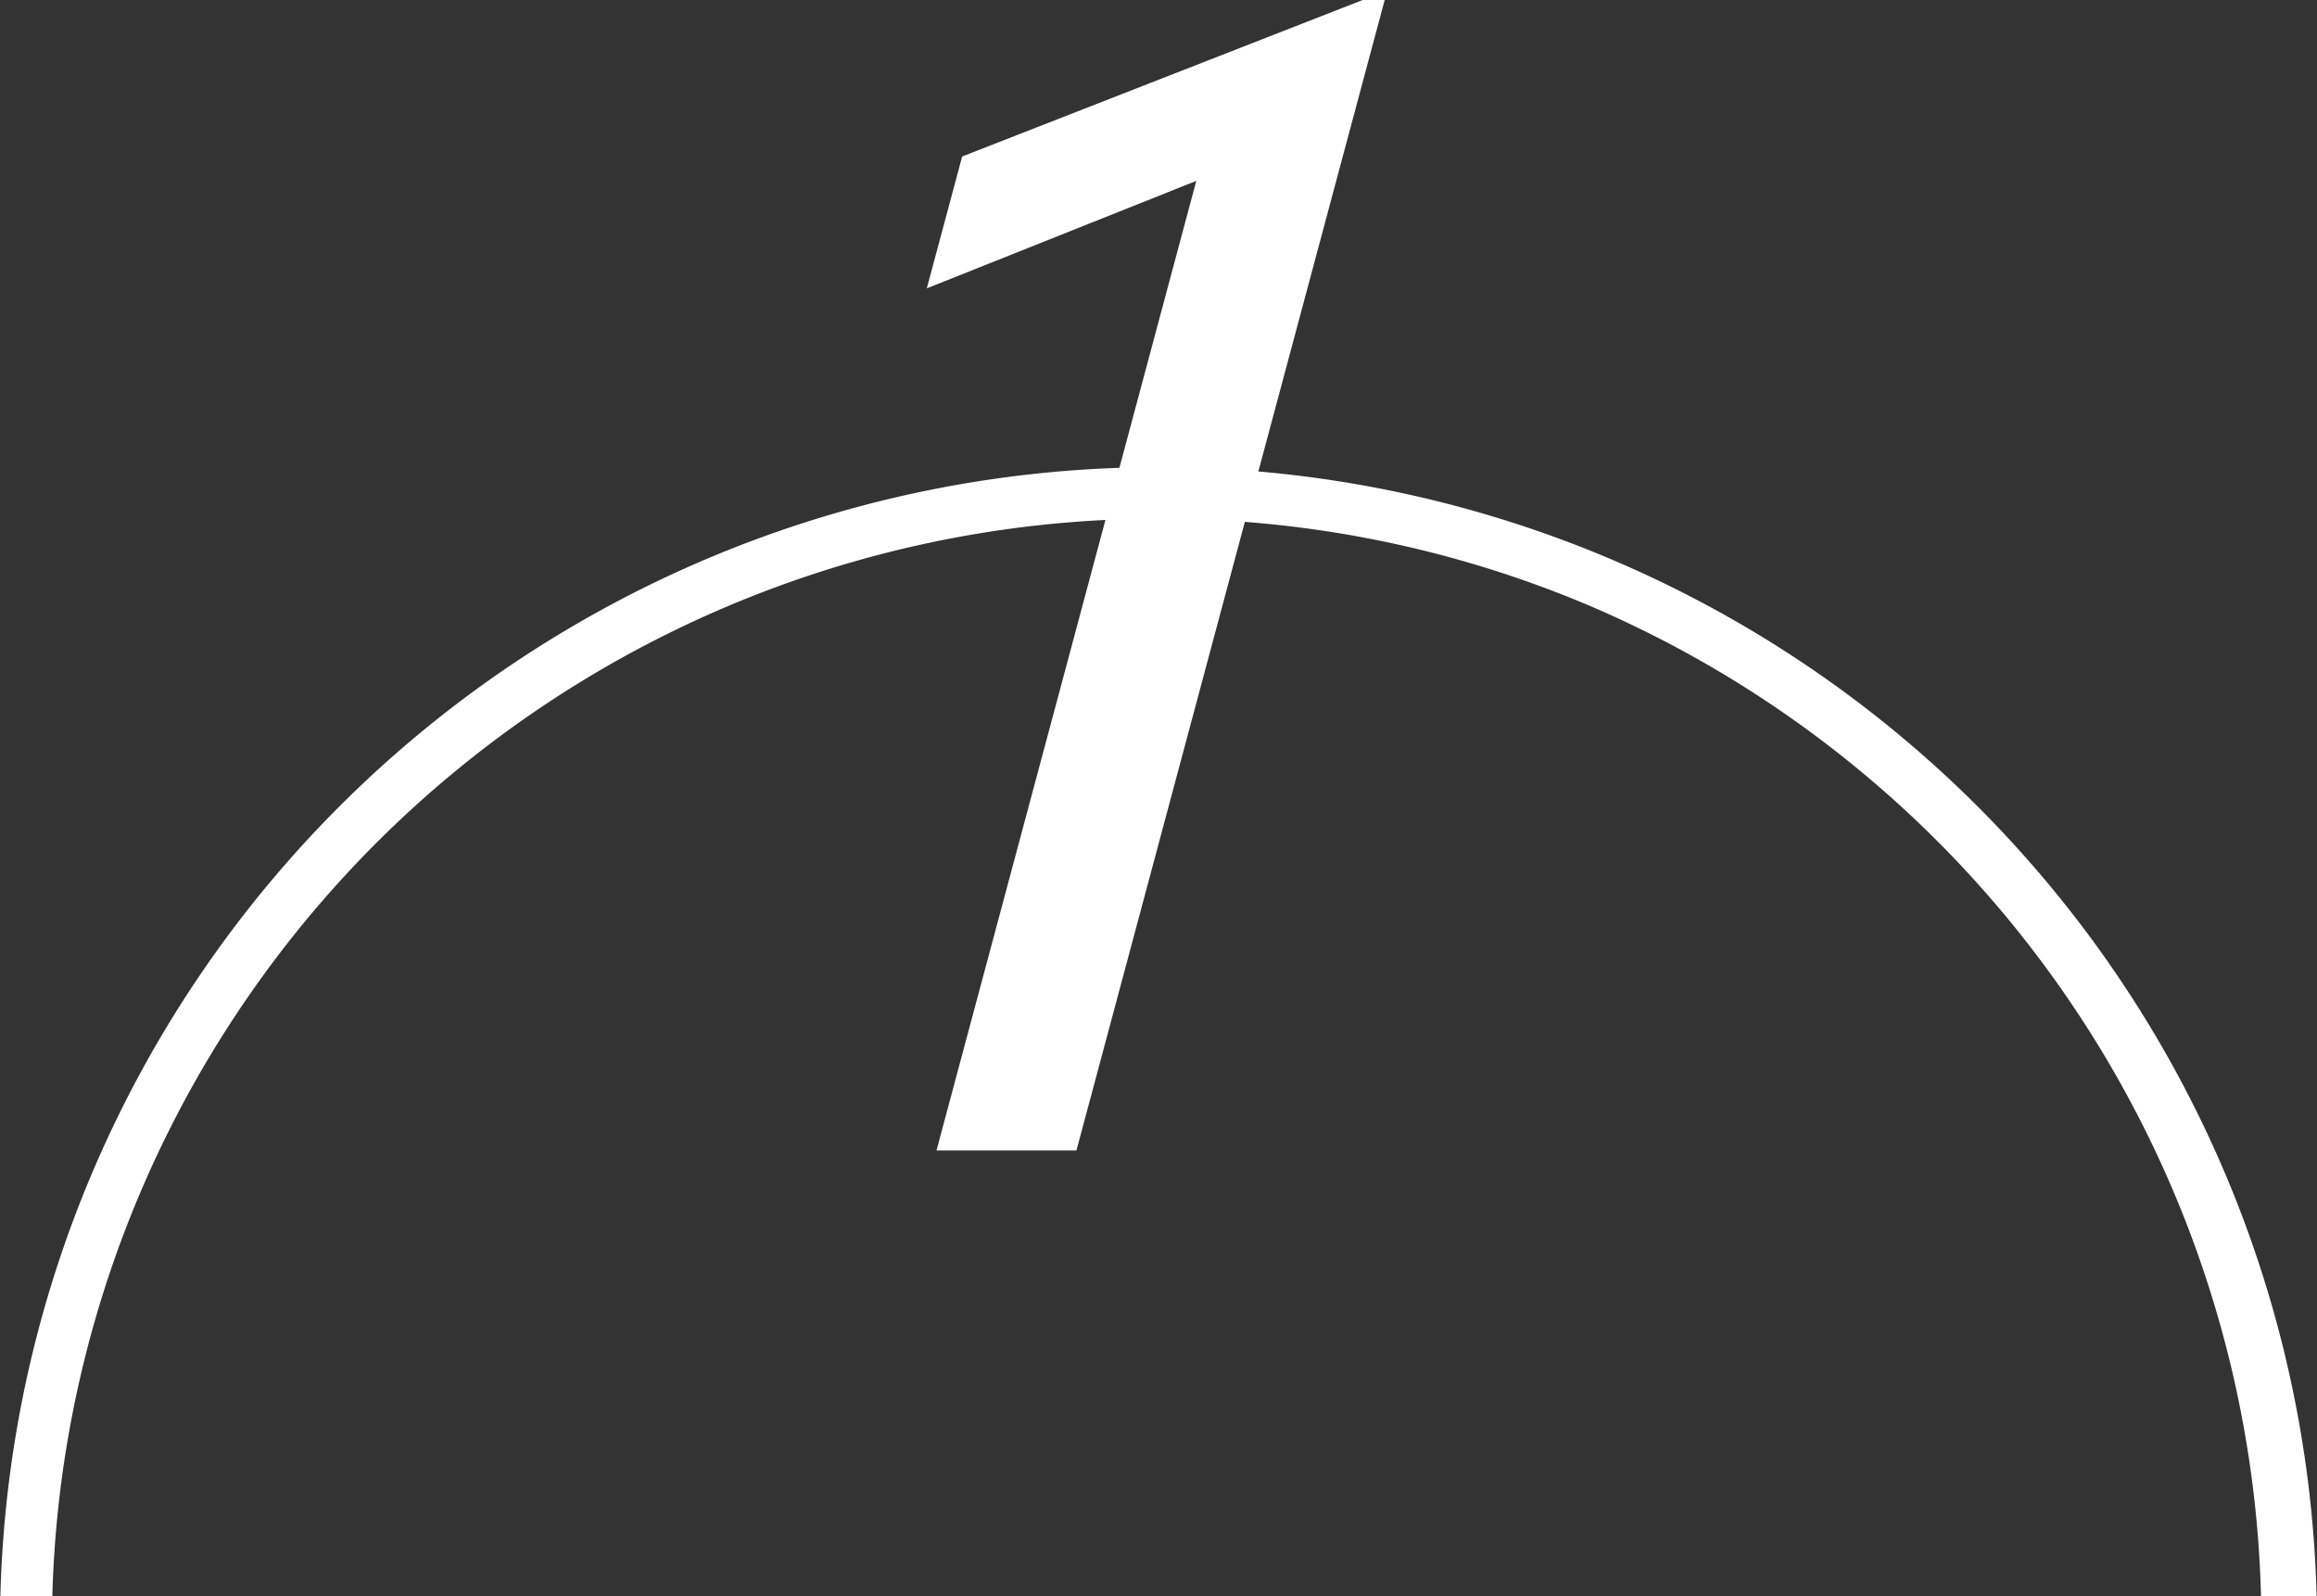 <svg xmlns="http://www.w3.org/2000/svg" width="45" height="31"><rect width="100%" height="100%" fill="#333333" stroke="none"/><defs><path fill="#fff" stroke="#707070" d="M0 0h45v31H0z"></path></defs><g fill="#fff" transform="translate(-146 -8.927)"><path d="M168.5 19a21.506 21.506 0 00-8.368 41.311 21.506 21.506 0 0016.736-39.622A21.364 21.364 0 00168.5 19m0-1A22.5 22.5 0 11146 40.5 22.5 22.5 0 01168.5 18z"></path><path d="M172.466 8.927l-7.779 3.039-.687 2.561 5.234-2.087-5.046 18.831h2.718l5.987-22.344z"></path></g></svg>
